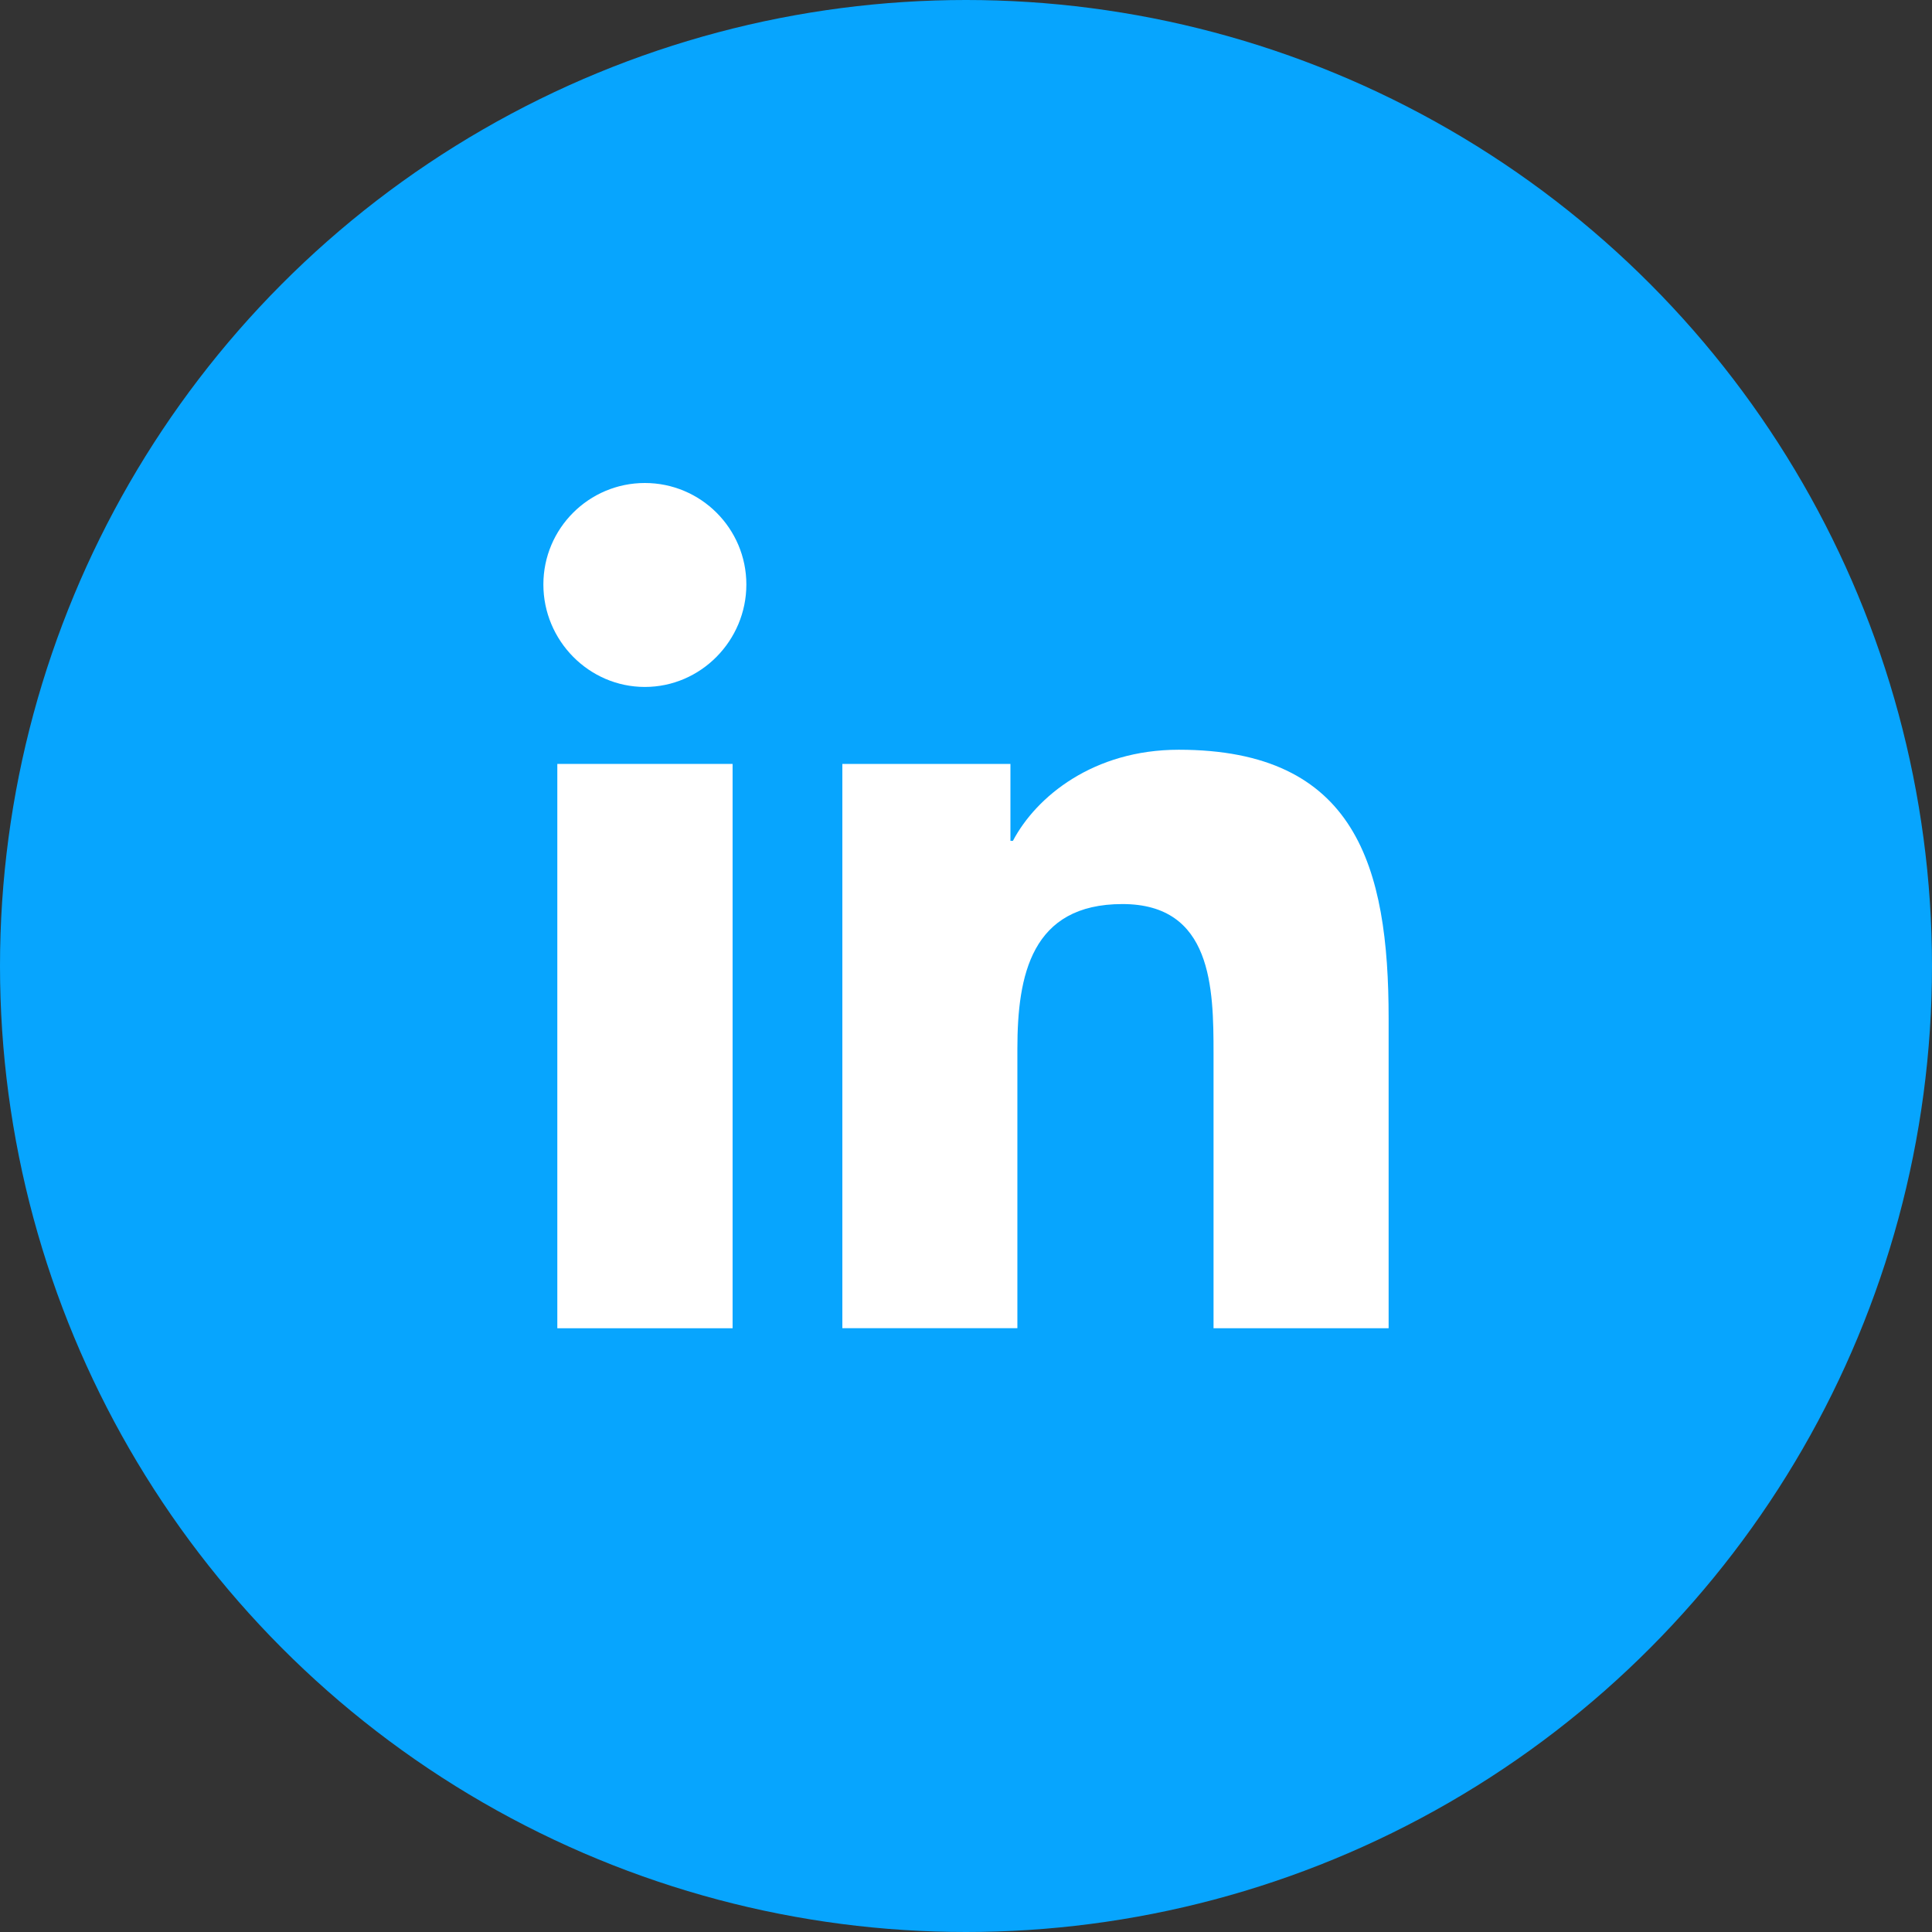<svg width="32" height="32" viewBox="0 0 32 32" fill="none" xmlns="http://www.w3.org/2000/svg">
<rect x="0" y="0" width="32" height="32" fill="#333333" stroke="none"/>
<circle cx="16" cy="16" r="16" fill="#07A5FE"/>
<path d="M22.996 22V21.999H23V16.865C23 14.353 22.459 12.418 19.523 12.418C18.111 12.418 17.164 13.193 16.777 13.927H16.736V12.653H13.952V21.999H16.851V17.371C16.851 16.153 17.082 14.974 18.591 14.974C20.078 14.974 20.1 16.365 20.1 17.449V22H22.996Z" fill="white"/>
<path d="M9.231 12.653H12.134V22H9.231V12.653Z" fill="white"/>
<path d="M10.681 8C9.753 8 9 8.753 9 9.681C9 10.609 9.753 11.378 10.681 11.378C11.609 11.378 12.362 10.609 12.362 9.681C12.362 8.753 11.608 8 10.681 8V8Z" fill="white"/>
</svg>
